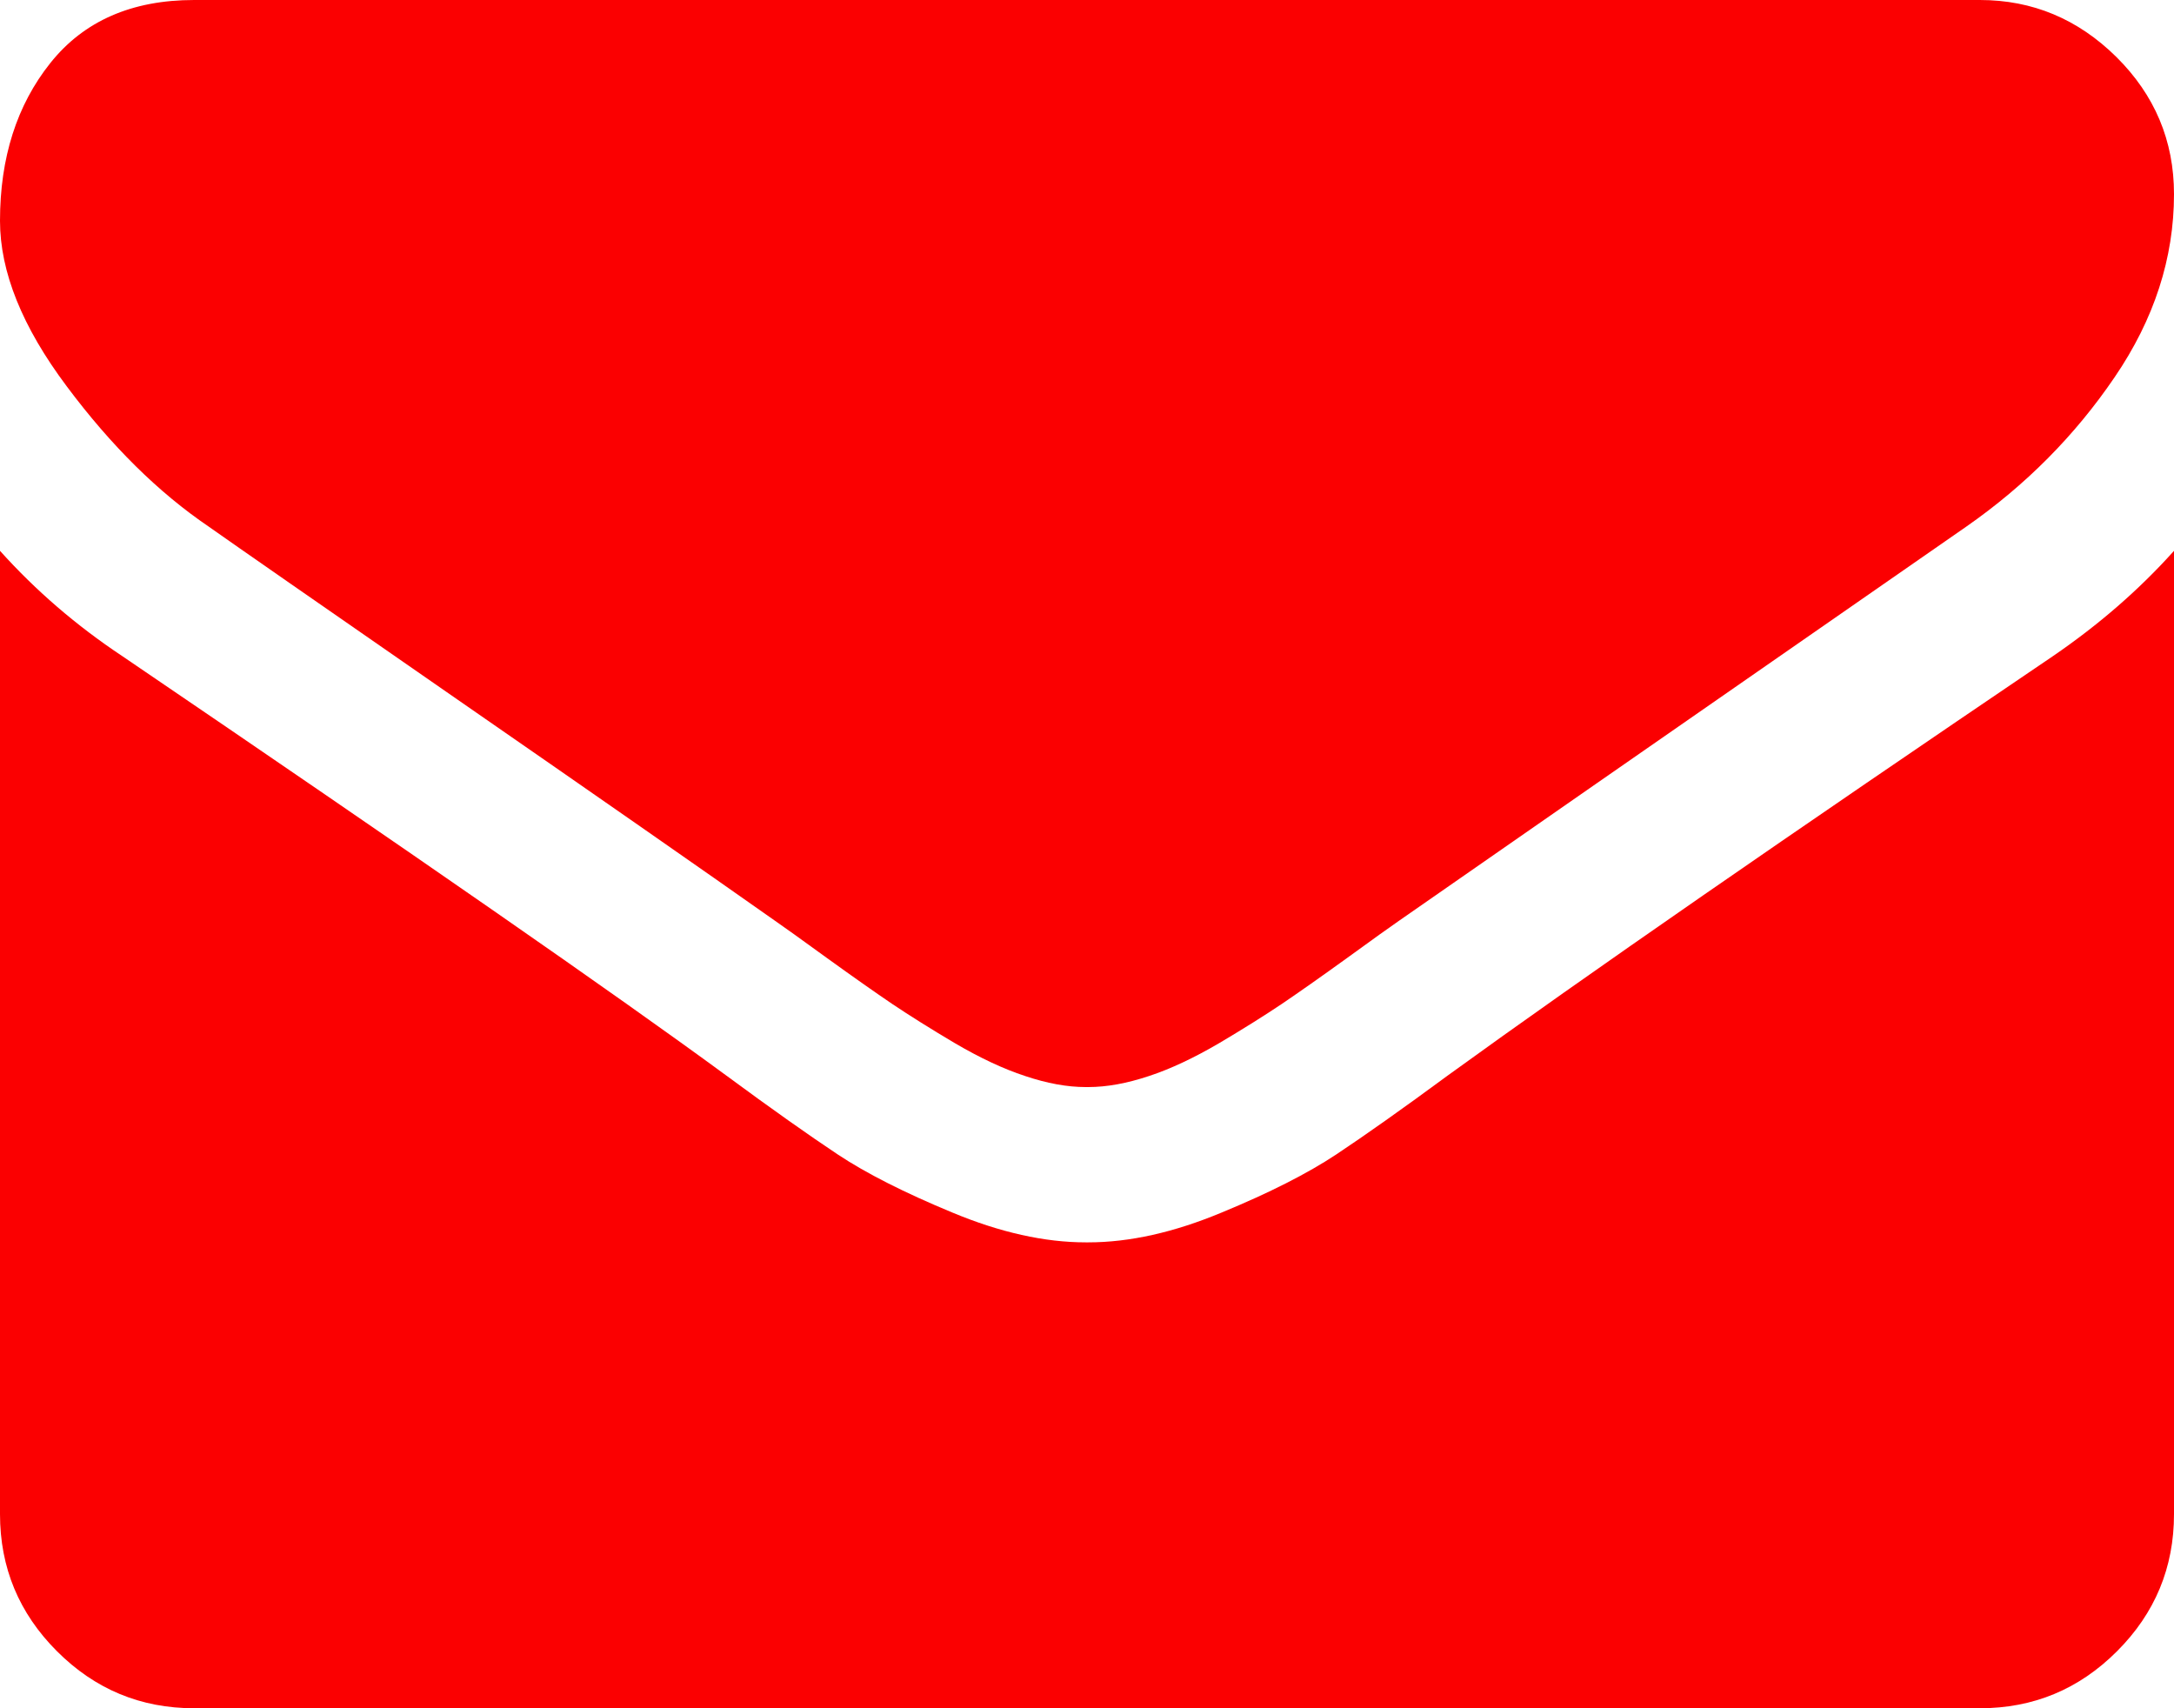 <svg width="14" height="11" viewBox="0 0 14 11" fill="none" xmlns="http://www.w3.org/2000/svg">
<path d="M1.344 3.391C1.521 3.516 2.055 3.887 2.945 4.504C3.836 5.121 4.518 5.596 4.992 5.93C5.044 5.966 5.155 6.045 5.324 6.168C5.493 6.29 5.634 6.389 5.746 6.465C5.858 6.54 5.993 6.625 6.152 6.719C6.311 6.812 6.461 6.883 6.602 6.929C6.742 6.976 6.872 7 6.992 7H7.008C7.128 7 7.258 6.976 7.399 6.929C7.539 6.883 7.689 6.812 7.848 6.719C8.007 6.625 8.142 6.54 8.254 6.465C8.366 6.389 8.507 6.29 8.676 6.168C8.845 6.045 8.956 5.966 9.008 5.93C9.487 5.596 10.706 4.75 12.664 3.39C13.044 3.125 13.362 2.805 13.617 2.43C13.873 2.055 14 1.661 14 1.25C14 0.906 13.876 0.612 13.629 0.367C13.381 0.122 13.088 0 12.75 0H1.25C0.849 0 0.54 0.135 0.324 0.406C0.108 0.677 0 1.016 0 1.422C0 1.75 0.143 2.105 0.43 2.488C0.716 2.871 1.021 3.172 1.344 3.391Z" fill="#FB0001"/>
<path d="M13.219 4.226C11.511 5.383 10.213 6.281 9.328 6.922C9.031 7.141 8.79 7.311 8.605 7.434C8.421 7.556 8.175 7.681 7.867 7.808C7.56 7.936 7.274 8 7.008 8H6.992C6.727 8 6.44 7.936 6.133 7.808C5.826 7.681 5.579 7.556 5.395 7.434C5.21 7.311 4.969 7.141 4.672 6.922C3.969 6.406 2.675 5.508 0.789 4.226C0.492 4.029 0.229 3.802 0 3.547V9.75C0 10.094 0.122 10.388 0.367 10.633C0.612 10.878 0.906 11 1.25 11H12.75C13.094 11 13.388 10.878 13.633 10.633C13.878 10.388 14 10.094 14 9.75V3.547C13.776 3.797 13.516 4.023 13.219 4.226Z" fill="#FB0001"/>
</svg>
